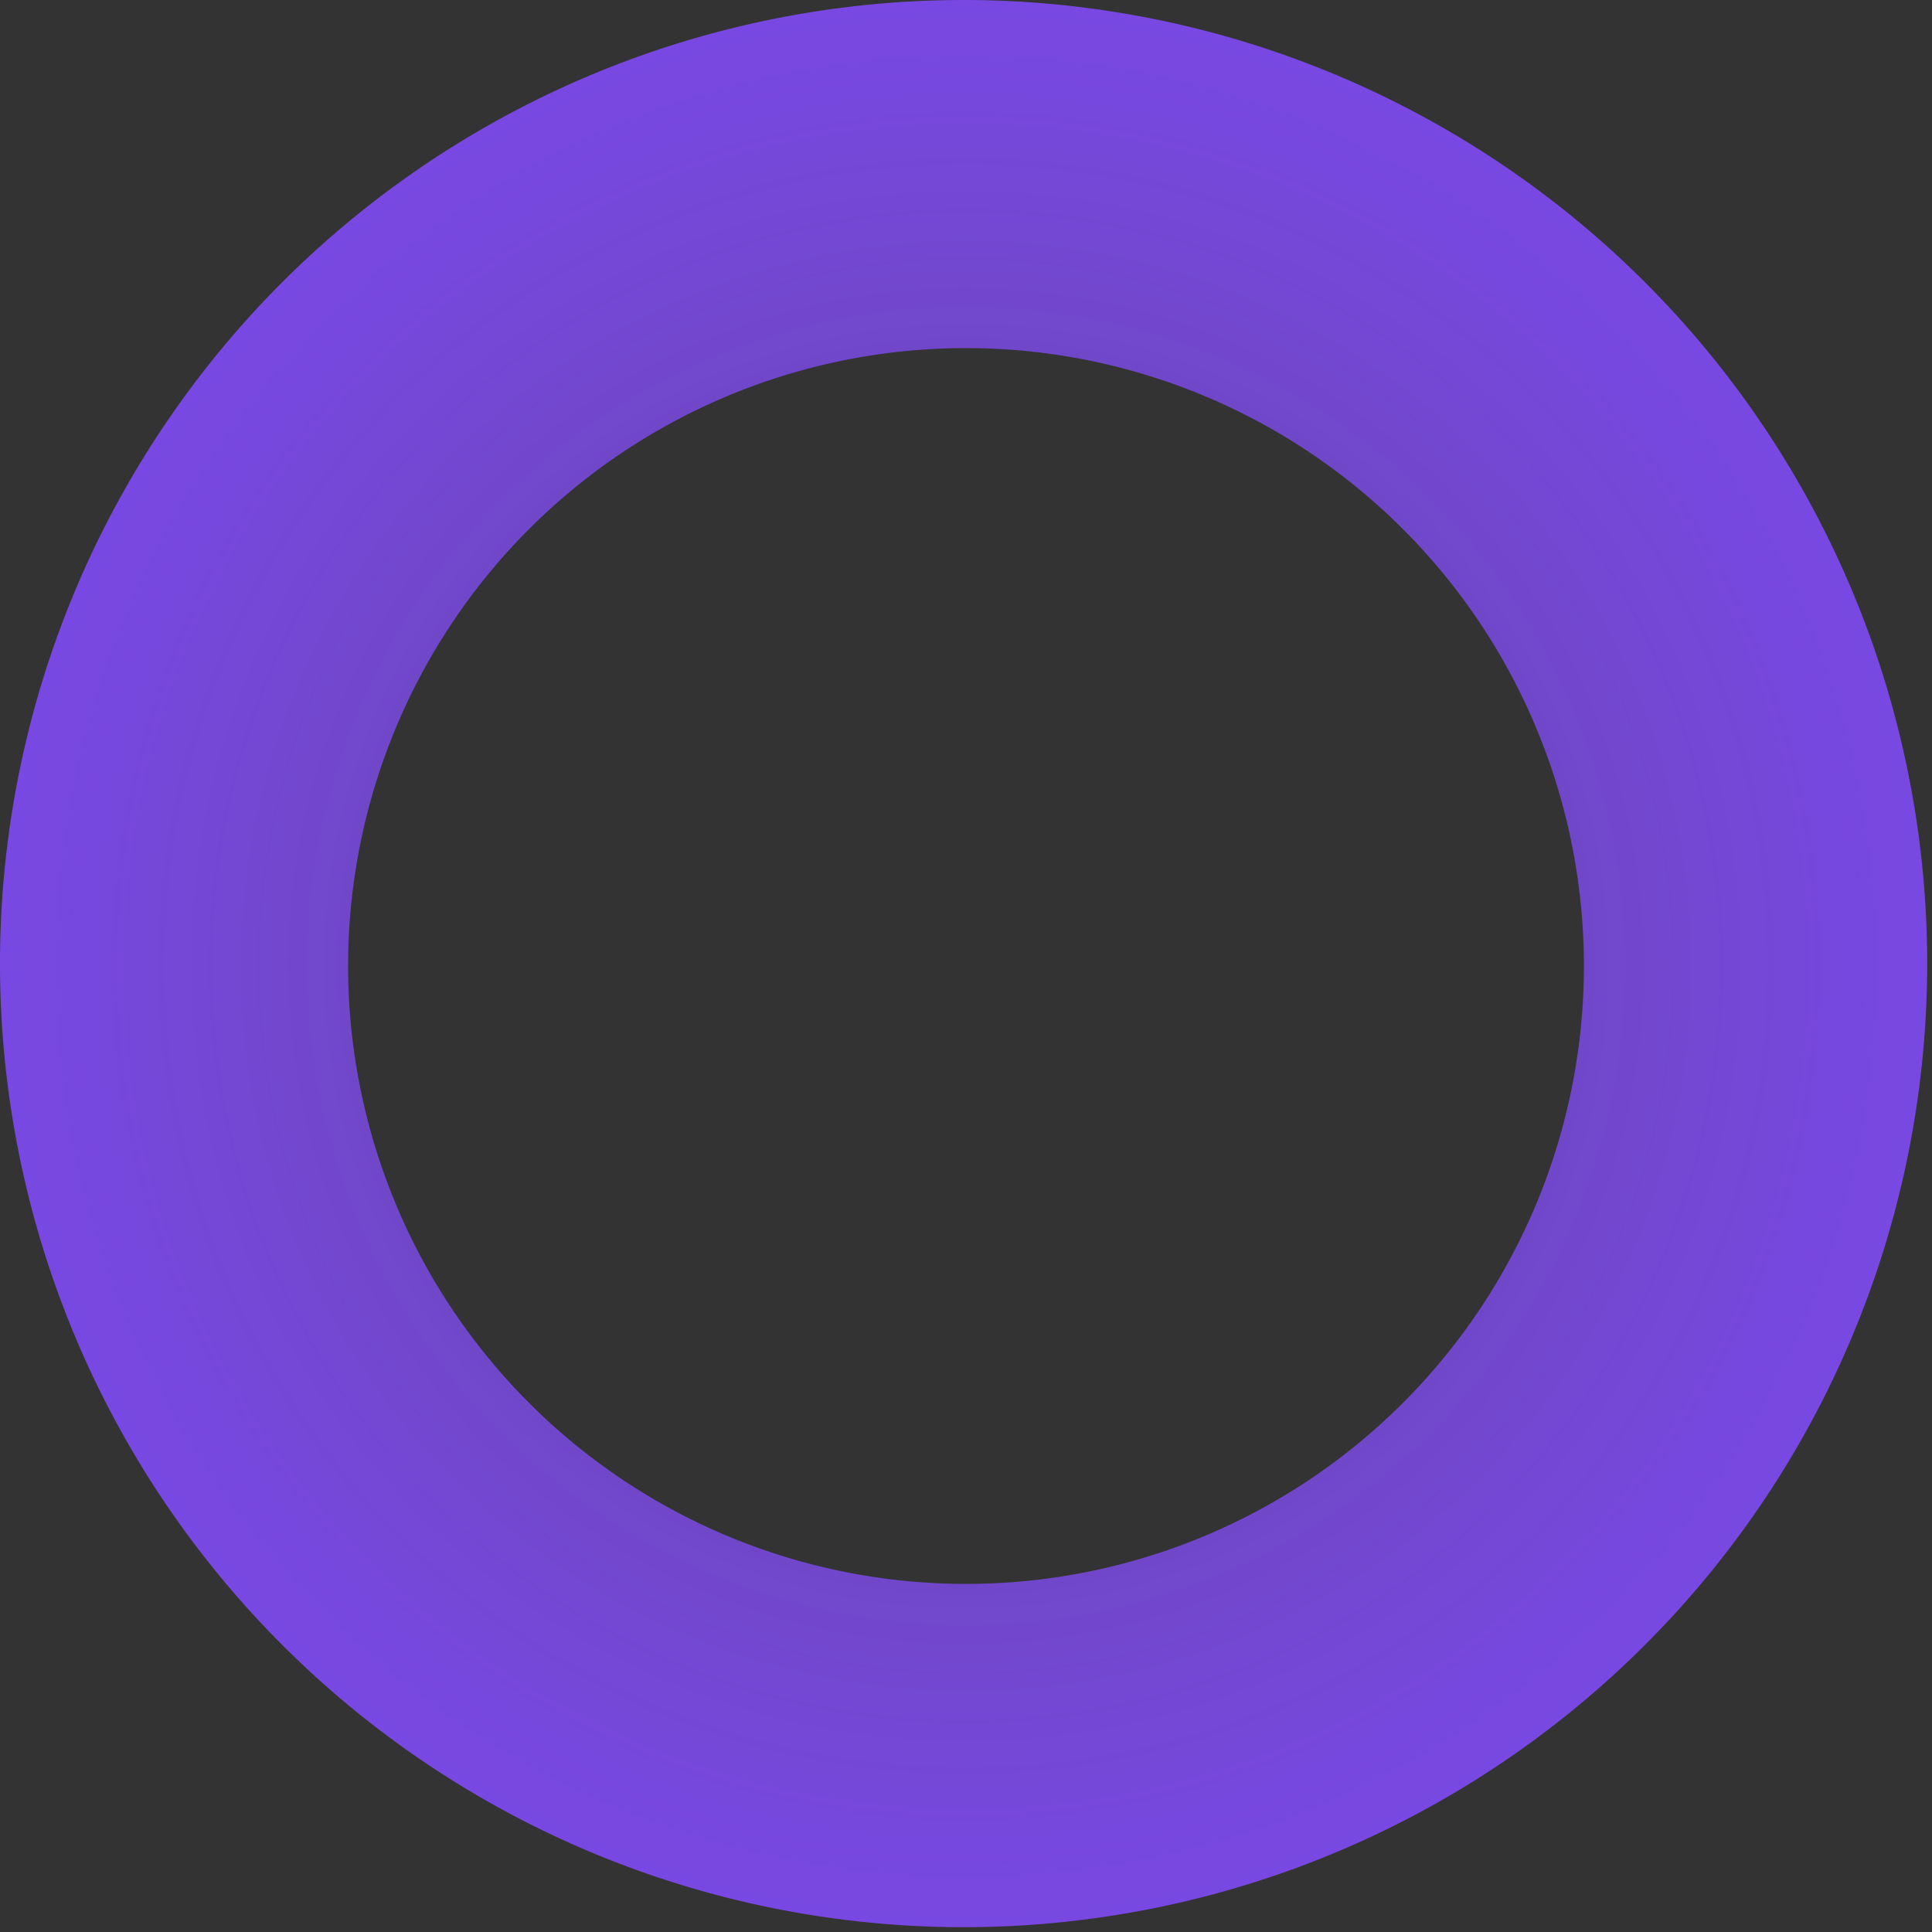<?xml version="1.0" encoding="UTF-8"?> <svg xmlns="http://www.w3.org/2000/svg" xmlns:xlink="http://www.w3.org/1999/xlink" viewBox="0 0 16.04 16.04"><rect x="0" y="0" width="16.04" height="16.04" fill="#333333" stroke="none"/> <defs> <style> .cls-1 { fill: url(#Безымянный_градиент_40); } </style> <radialGradient id="Безымянный_градиент_40" data-name="Безымянный градиент 40" cx="8.02" cy="8.02" r="8.02" gradientUnits="userSpaceOnUse"> <stop offset="0" stop-color="#fff"></stop> <stop offset="0" stop-color="#7f50e4" stop-opacity="0.6"></stop> <stop offset="1" stop-color="#7948e3"></stop> </radialGradient> </defs> <g id="Слой_2" data-name="Слой 2"> <g id="Слой_1-2" data-name="Слой 1"> <path class="cls-1" d="M8,0a8,8,0,1,0,8,8A8,8,0,0,0,8,0ZM8,13.15A5.13,5.13,0,1,1,13.15,8,5.13,5.13,0,0,1,8,13.15Z"></path> </g> </g> </svg> 